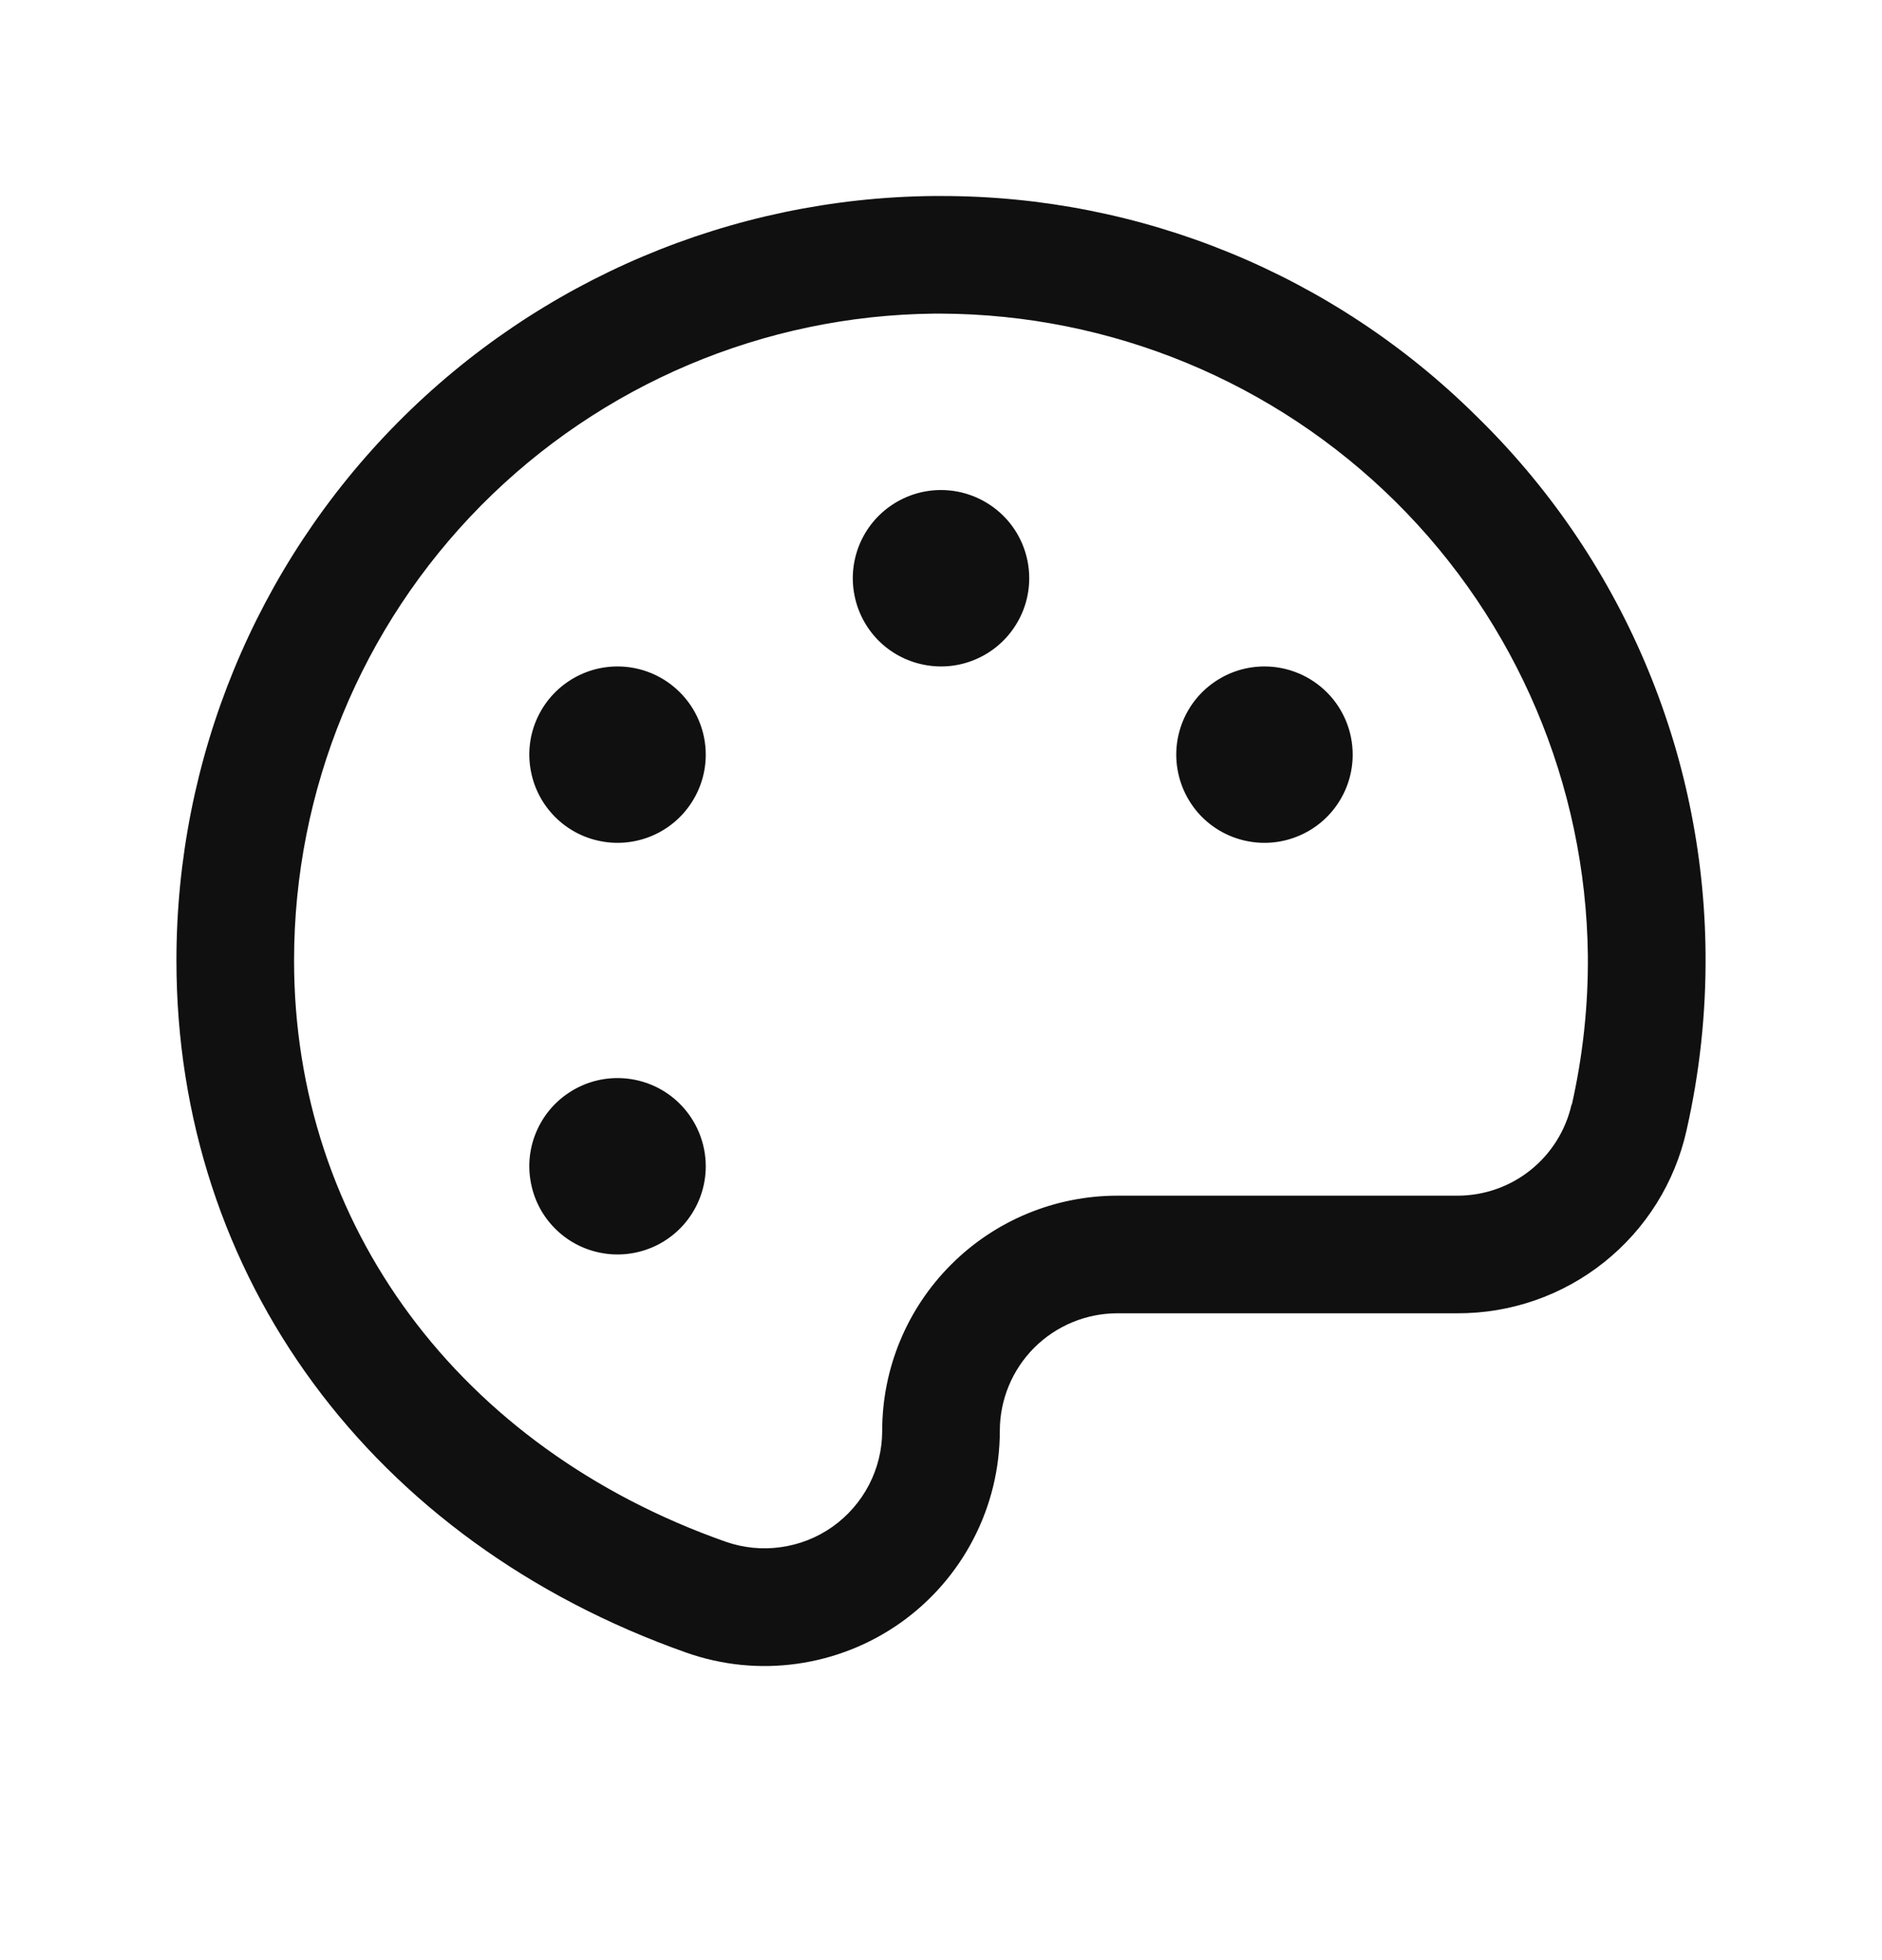 <svg width="24" height="25" viewBox="0 0 24 25" fill="none" xmlns="http://www.w3.org/2000/svg">
<path d="M18.822 5.302C17.007 3.505 14.555 2.497 12 2.5H11.9C9.331 2.526 6.877 3.565 5.07 5.391C3.263 7.217 2.25 9.681 2.25 12.25C2.25 16.281 4.742 19.662 8.752 21.078C9.205 21.238 9.689 21.287 10.164 21.22C10.639 21.154 11.091 20.975 11.483 20.698C11.874 20.421 12.194 20.054 12.414 19.628C12.635 19.202 12.75 18.73 12.75 18.25C12.75 17.852 12.908 17.471 13.189 17.189C13.471 16.908 13.852 16.75 14.25 16.75H18.582C19.263 16.753 19.924 16.524 20.456 16.099C20.988 15.675 21.359 15.082 21.507 14.418C21.675 13.679 21.756 12.924 21.75 12.168C21.74 10.886 21.477 9.62 20.974 8.441C20.472 7.263 19.74 6.196 18.822 5.302ZM20.041 14.088C19.966 14.418 19.781 14.714 19.516 14.925C19.251 15.137 18.921 15.251 18.582 15.25H14.25C13.454 15.25 12.691 15.566 12.129 16.129C11.566 16.691 11.25 17.454 11.25 18.25C11.25 18.49 11.192 18.726 11.082 18.938C10.971 19.151 10.812 19.334 10.616 19.473C10.421 19.611 10.195 19.7 9.957 19.733C9.72 19.767 9.478 19.742 9.252 19.663C5.858 18.466 3.75 15.625 3.75 12.25C3.75 10.077 4.607 7.991 6.136 6.446C7.665 4.902 9.741 4.022 11.915 4H11.999C14.172 4.008 16.255 4.871 17.799 6.401C19.342 7.931 20.222 10.007 20.249 12.18C20.255 12.821 20.186 13.462 20.045 14.088H20.041ZM13.125 7.375C13.125 7.598 13.059 7.815 12.935 8C12.812 8.185 12.636 8.329 12.431 8.414C12.225 8.5 11.999 8.522 11.78 8.478C11.562 8.435 11.362 8.328 11.204 8.171C11.047 8.013 10.94 7.813 10.897 7.594C10.853 7.376 10.876 7.15 10.961 6.944C11.046 6.739 11.19 6.563 11.375 6.44C11.56 6.316 11.777 6.25 12 6.25C12.298 6.25 12.585 6.369 12.796 6.58C13.007 6.79 13.125 7.077 13.125 7.375ZM9 9.625C9 9.848 8.934 10.065 8.81 10.25C8.687 10.435 8.511 10.579 8.306 10.664C8.1 10.749 7.874 10.772 7.656 10.728C7.437 10.685 7.237 10.578 7.08 10.421C6.922 10.263 6.815 10.063 6.772 9.844C6.728 9.626 6.75 9.4 6.836 9.194C6.921 8.989 7.065 8.813 7.25 8.69C7.435 8.566 7.652 8.5 7.875 8.5C8.173 8.5 8.46 8.619 8.67 8.83C8.881 9.04 9 9.327 9 9.625ZM9 14.875C9 15.098 8.934 15.315 8.81 15.5C8.687 15.685 8.511 15.829 8.306 15.914C8.1 15.999 7.874 16.022 7.656 15.978C7.437 15.935 7.237 15.828 7.08 15.671C6.922 15.513 6.815 15.313 6.772 15.095C6.728 14.876 6.75 14.65 6.836 14.444C6.921 14.239 7.065 14.063 7.25 13.94C7.435 13.816 7.652 13.75 7.875 13.75C8.173 13.75 8.46 13.868 8.67 14.079C8.881 14.29 9 14.577 9 14.875ZM17.25 9.625C17.25 9.848 17.184 10.065 17.06 10.25C16.937 10.435 16.761 10.579 16.555 10.664C16.35 10.749 16.124 10.772 15.905 10.728C15.687 10.685 15.487 10.578 15.329 10.421C15.172 10.263 15.065 10.063 15.022 9.844C14.978 9.626 15.001 9.4 15.086 9.194C15.171 8.989 15.315 8.813 15.5 8.69C15.685 8.566 15.902 8.5 16.125 8.5C16.423 8.5 16.709 8.619 16.921 8.83C17.131 9.04 17.25 9.327 17.25 9.625Z" fill="#101010"/>
</svg>
